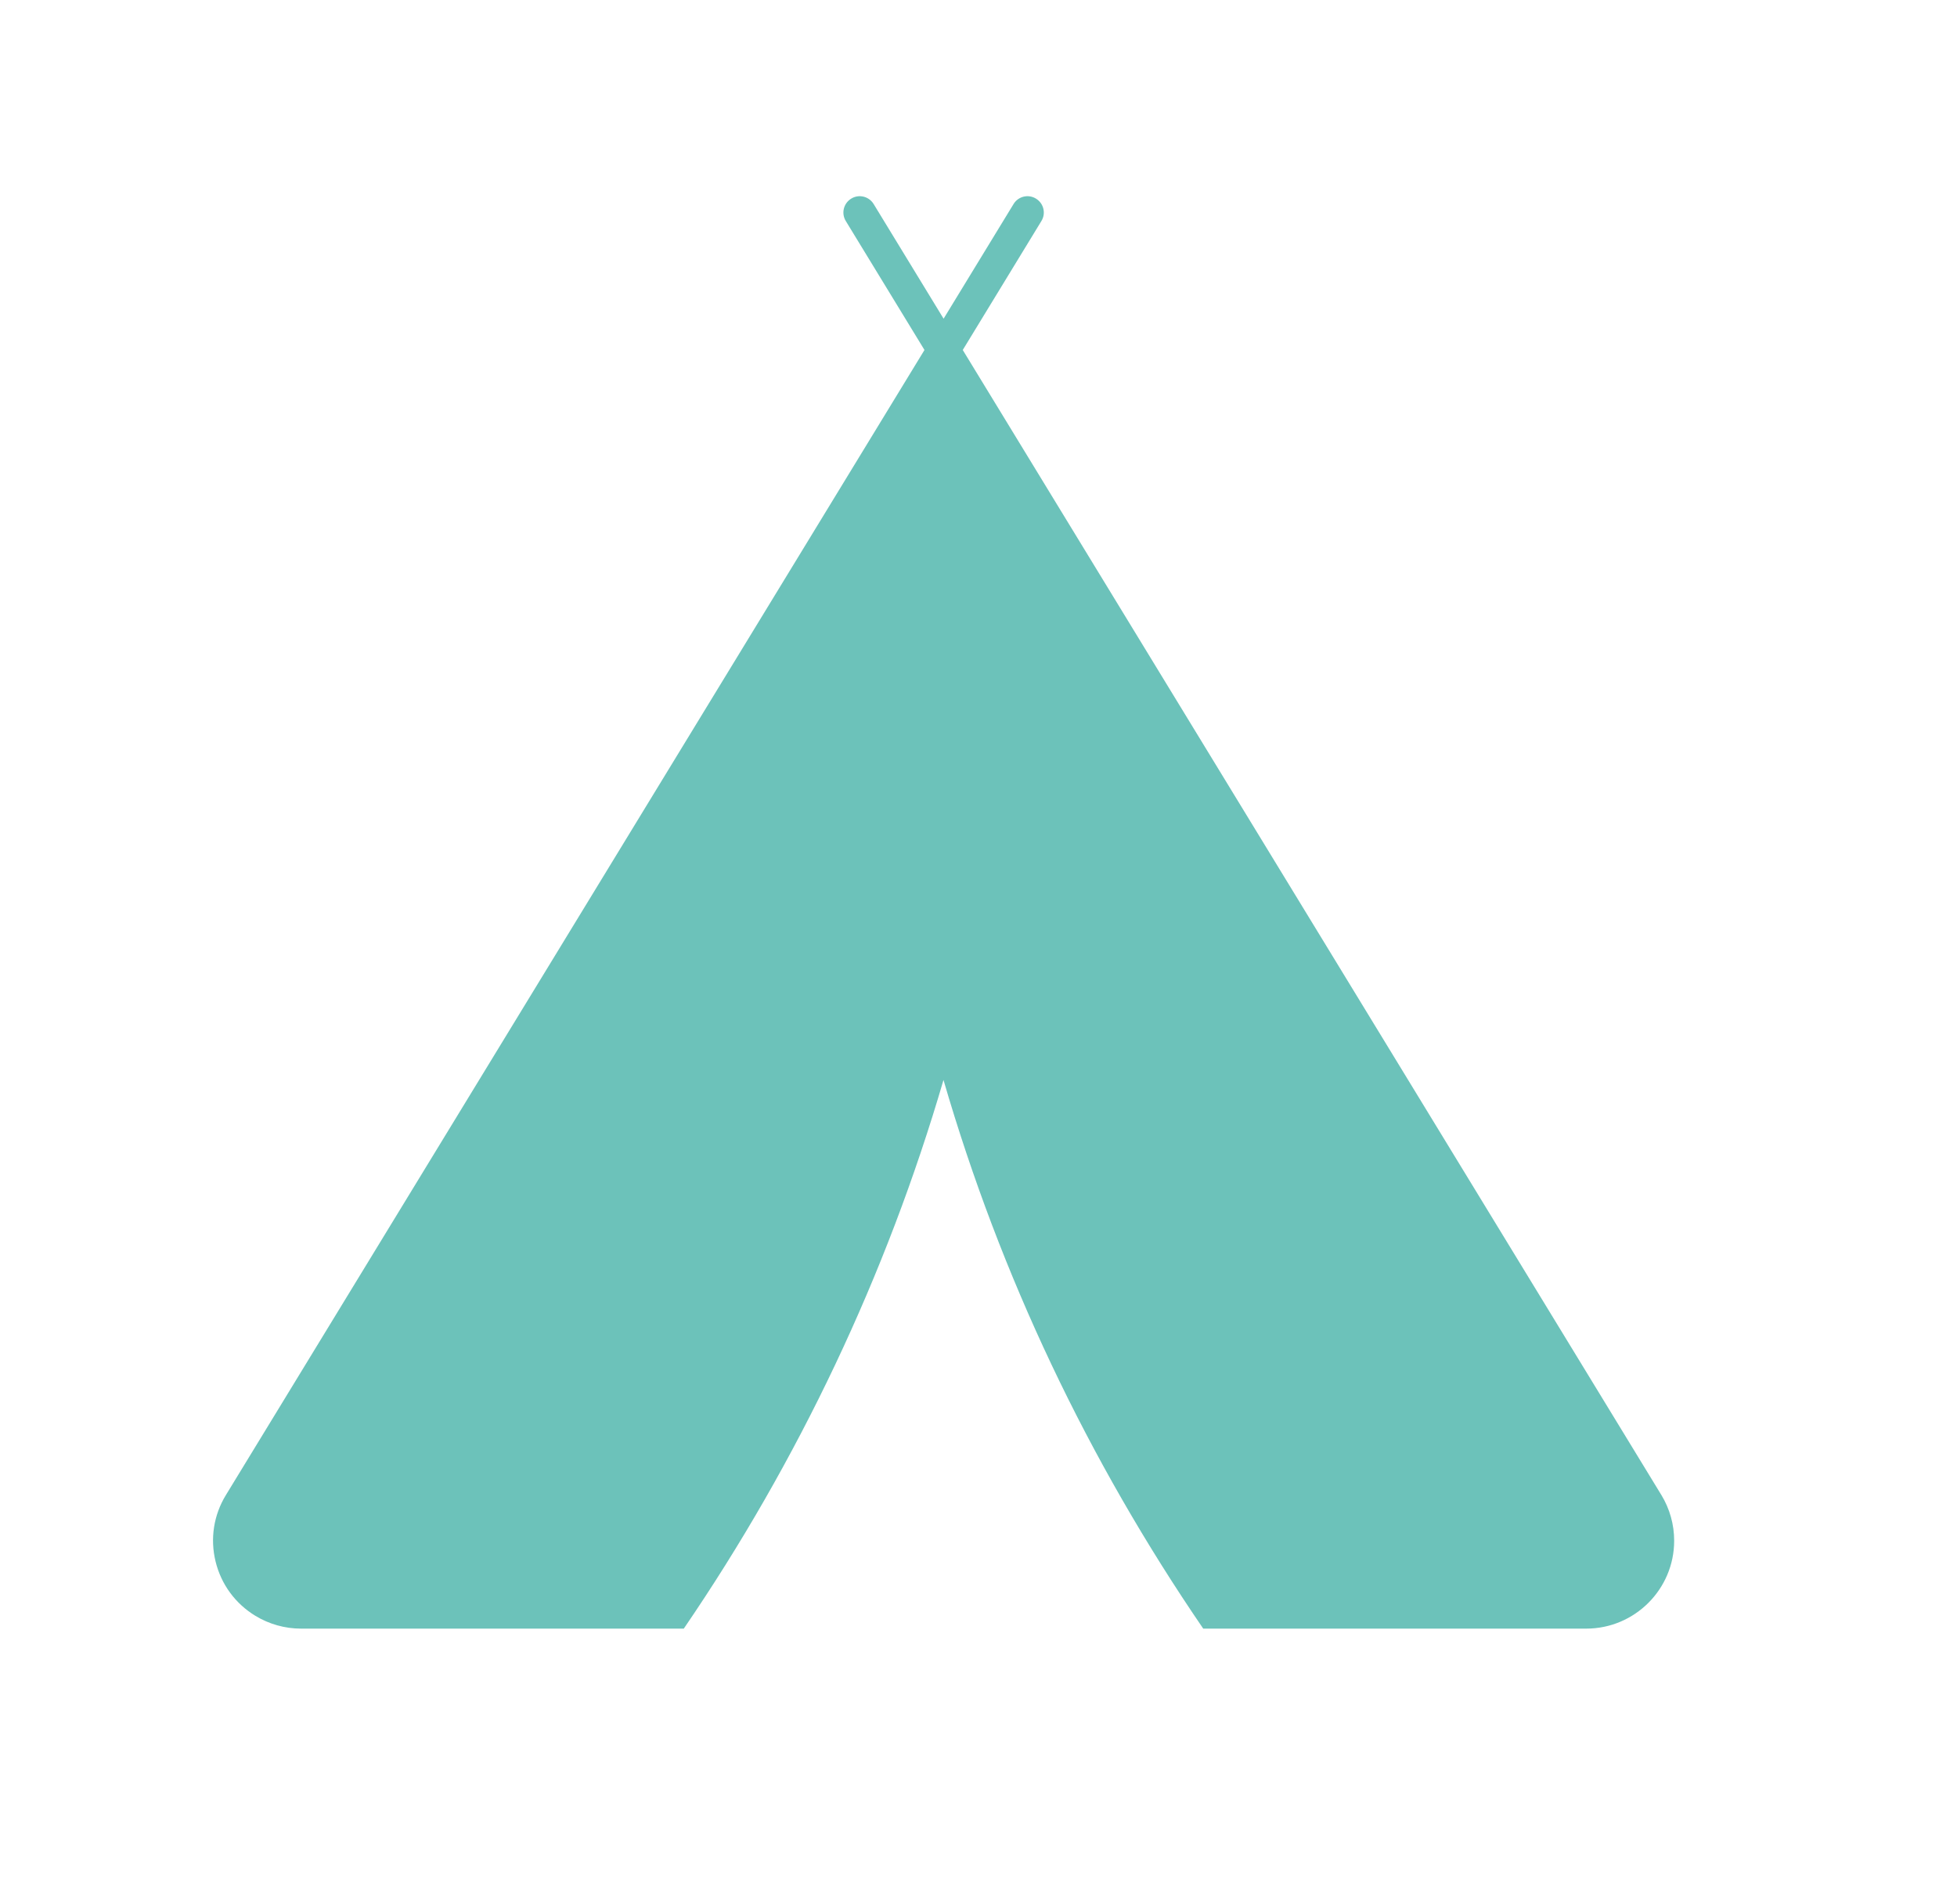 <?xml version="1.0" encoding="UTF-8"?> <svg xmlns="http://www.w3.org/2000/svg" viewBox="1593.5 2104.5 813 791" width="813" height="791" data-guides="{&quot;vertical&quot;:[],&quot;horizontal&quot;:[]}"><path fill="#6CC2BA" stroke="none" fill-opacity="1" stroke-width="1" stroke-opacity="1" color="rgb(51, 51, 51)" font-size-adjust="none" id="tSvge8f91c4bf0" title="Path 7" d="M 2283.69 2725.512 C 2186.947 2566.967 2090.204 2408.422 1993.46 2249.877C 2004.352 2232.019 2015.244 2214.161 2026.136 2196.303C 2028.103 2193.12 2027.071 2188.95 2023.872 2187C 2020.684 2185.038 2016.494 2186.052 2014.556 2189.263C 2004.871 2205.135 1995.186 2221.008 1985.501 2236.88C 1975.816 2221.008 1966.132 2205.135 1956.447 2189.263C 1954.495 2186.052 1950.304 2185.038 1947.131 2187C 1943.931 2188.95 1942.914 2193.107 1944.866 2196.303C 1955.762 2214.161 1966.659 2232.019 1977.556 2249.877C 1880.82 2408.422 1784.085 2566.967 1687.349 2725.512C 1682.265 2733.813 1680.743 2743.626 1683.049 2753.093C 1685.357 2762.558 1691.213 2770.572 1699.54 2775.651C 1705.273 2779.146 1711.851 2781 1718.56 2781C 1771.563 2781 1824.567 2781 1877.57 2781C 1925.242 2711.193 1961.782 2634.125 1985.457 2553.099C 2009.172 2634.606 2045.454 2710.975 2093.358 2781C 2146.396 2781 2199.434 2781 2252.473 2781C 2272.606 2781 2289 2764.631 2289 2744.512C 2289.013 2737.808 2287.179 2731.253 2283.697 2725.513C 2283.695 2725.513 2283.692 2725.512 2283.69 2725.512Z" style=""></path><defs></defs></svg> 